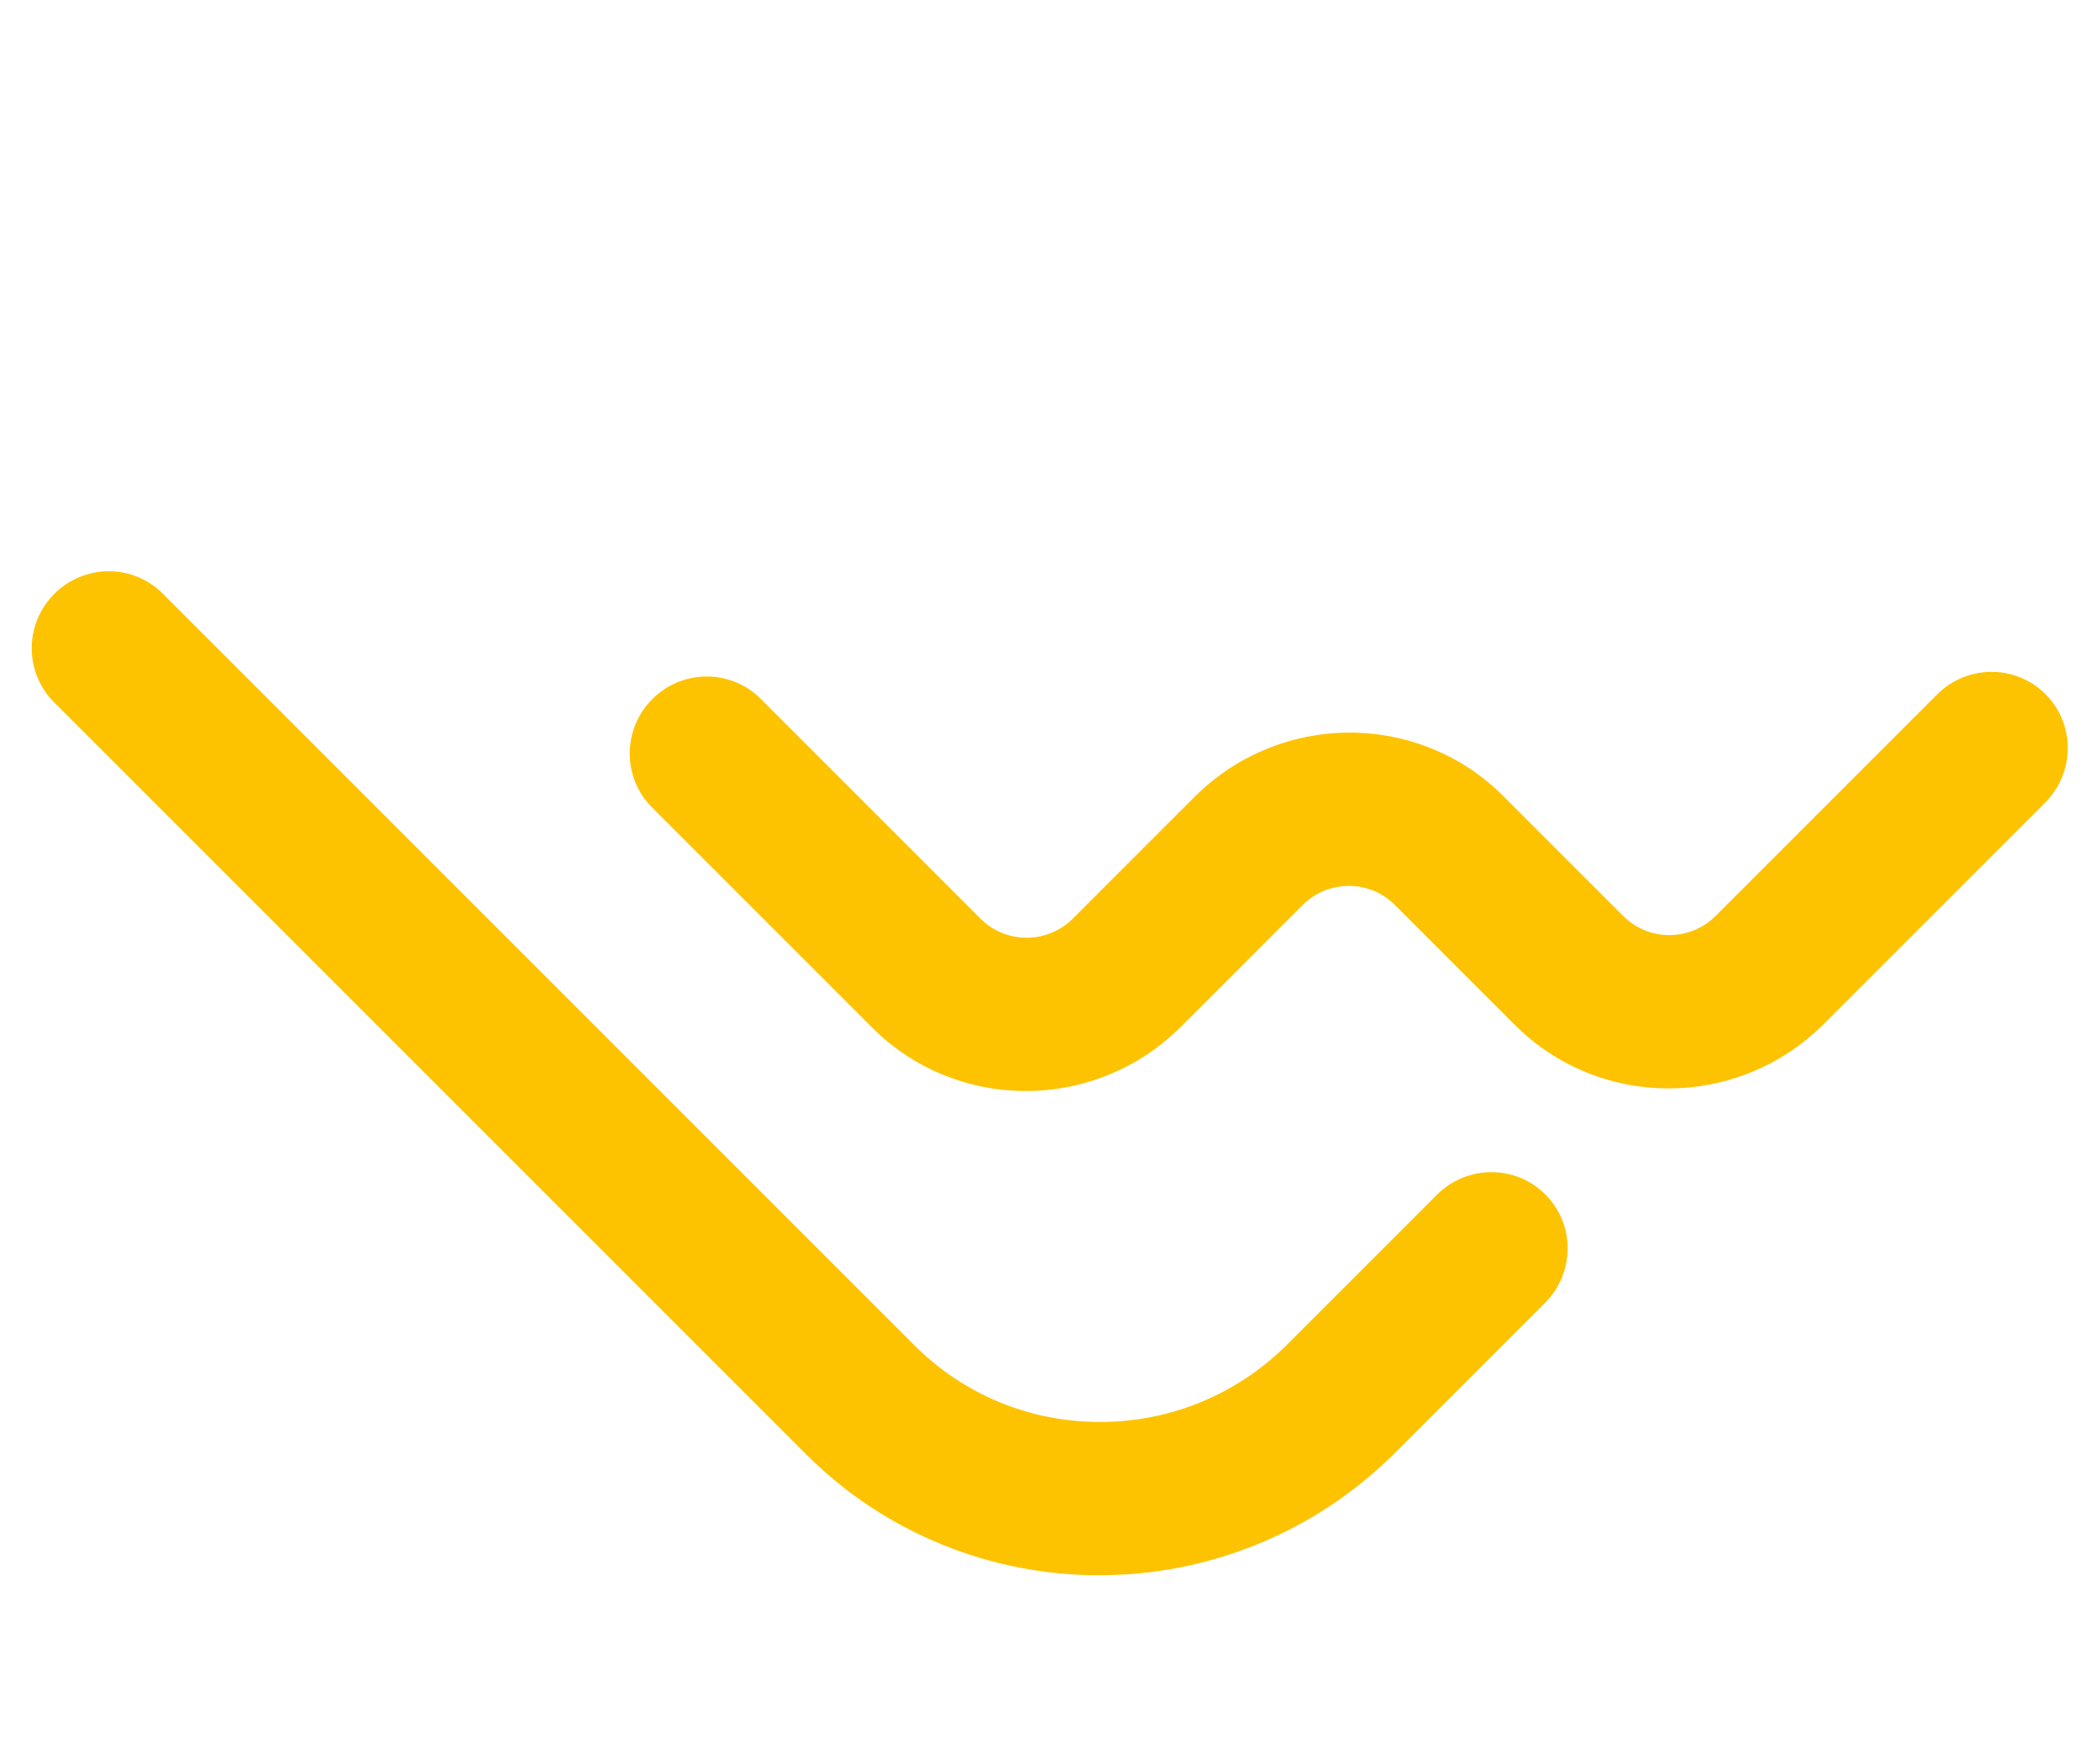 <?xml version="1.0" encoding="UTF-8"?>
<svg xmlns="http://www.w3.org/2000/svg" width="255" height="213" viewBox="0 0 255 213" fill="none">
  <path d="M79.208 84.885C82.852 81.242 88.744 81.226 92.368 84.851L119.075 111.558C122.158 114.64 127.186 114.627 130.285 111.528L145.036 96.778C147.573 94.241 150.533 92.272 153.834 90.926C157.018 89.628 160.378 88.965 163.82 88.956C167.263 88.947 170.619 89.591 173.796 90.873C177.091 92.201 180.04 94.155 182.564 96.679L197.124 111.239C200.206 114.321 205.235 114.308 208.334 111.209L235.221 84.322C238.864 80.679 244.756 80.663 248.381 84.287C252.005 87.912 251.989 93.804 248.346 97.447L221.459 124.334C218.922 126.871 215.961 128.84 212.66 130.186C209.476 131.484 206.117 132.147 202.674 132.156C199.232 132.165 195.876 131.52 192.698 130.239C189.404 128.91 186.454 126.957 183.931 124.433L169.371 109.873C166.288 106.791 161.259 106.804 158.16 109.903L143.41 124.653C140.873 127.19 137.913 129.159 134.612 130.505C131.427 131.803 128.068 132.466 124.625 132.475C121.183 132.484 117.827 131.839 114.65 130.558C111.355 129.23 108.406 127.276 105.882 124.752L79.175 98.045C75.55 94.421 75.566 88.529 79.209 84.885L79.208 84.885Z" fill="#FDC300"></path>
  <path d="M6.596 72.107C10.24 68.464 16.131 68.448 19.756 72.073L111.016 163.333C117.054 169.37 125.094 172.683 133.655 172.66C142.215 172.638 150.274 169.283 156.343 163.213L174.489 145.067C178.133 141.424 184.024 141.408 187.649 145.032C191.274 148.657 191.257 154.548 187.614 158.191L169.468 176.337C164.622 181.183 158.972 184.942 152.675 187.51C146.597 189.988 140.182 191.253 133.606 191.27C127.03 191.288 120.621 190.056 114.556 187.61C108.273 185.076 102.642 181.347 97.822 176.527L6.562 85.266C2.938 81.642 2.953 75.751 6.597 72.107L6.596 72.107Z" fill="#FDC300"></path>
</svg>
